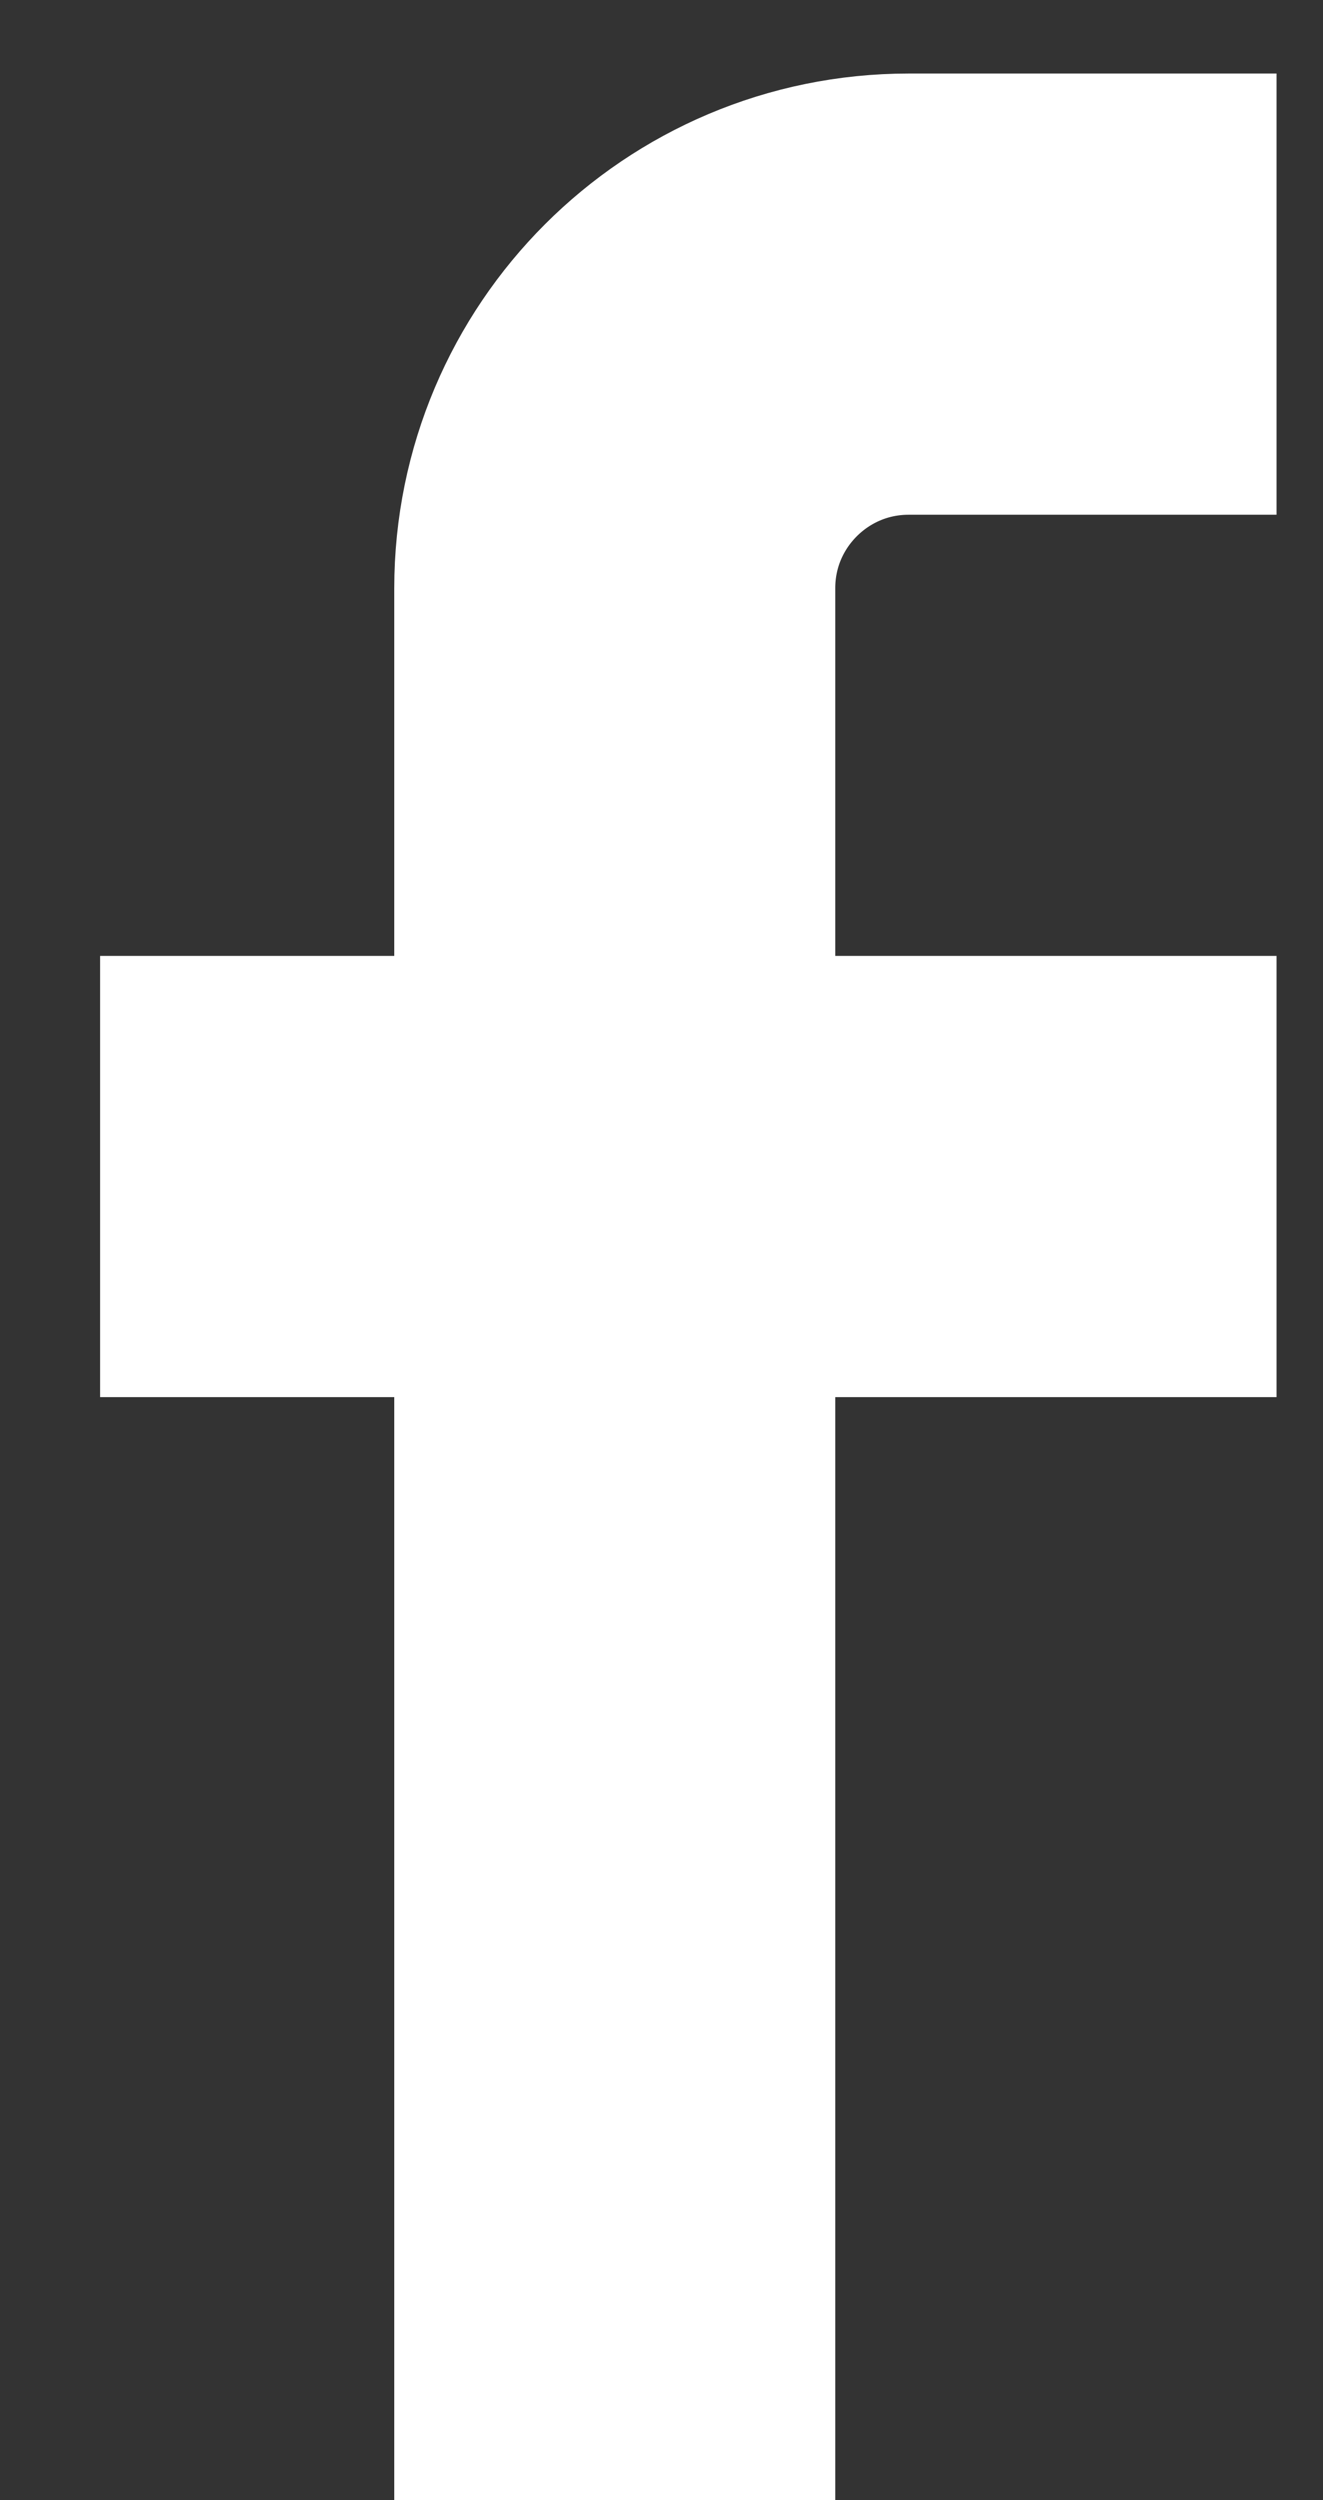 <svg width="9" height="17" viewBox="0 0 9 17" fill="none" xmlns="http://www.w3.org/2000/svg">
<rect x="0" y="0" width="9" height="17" fill="#333333" stroke="none"/>
<path d="M8.684 2H6.182C5.078 2 4.182 2.895 4.182 4V8M4.182 17V8M4.182 8H0.681H8.684" stroke="white" stroke-width="3"/>
</svg>
